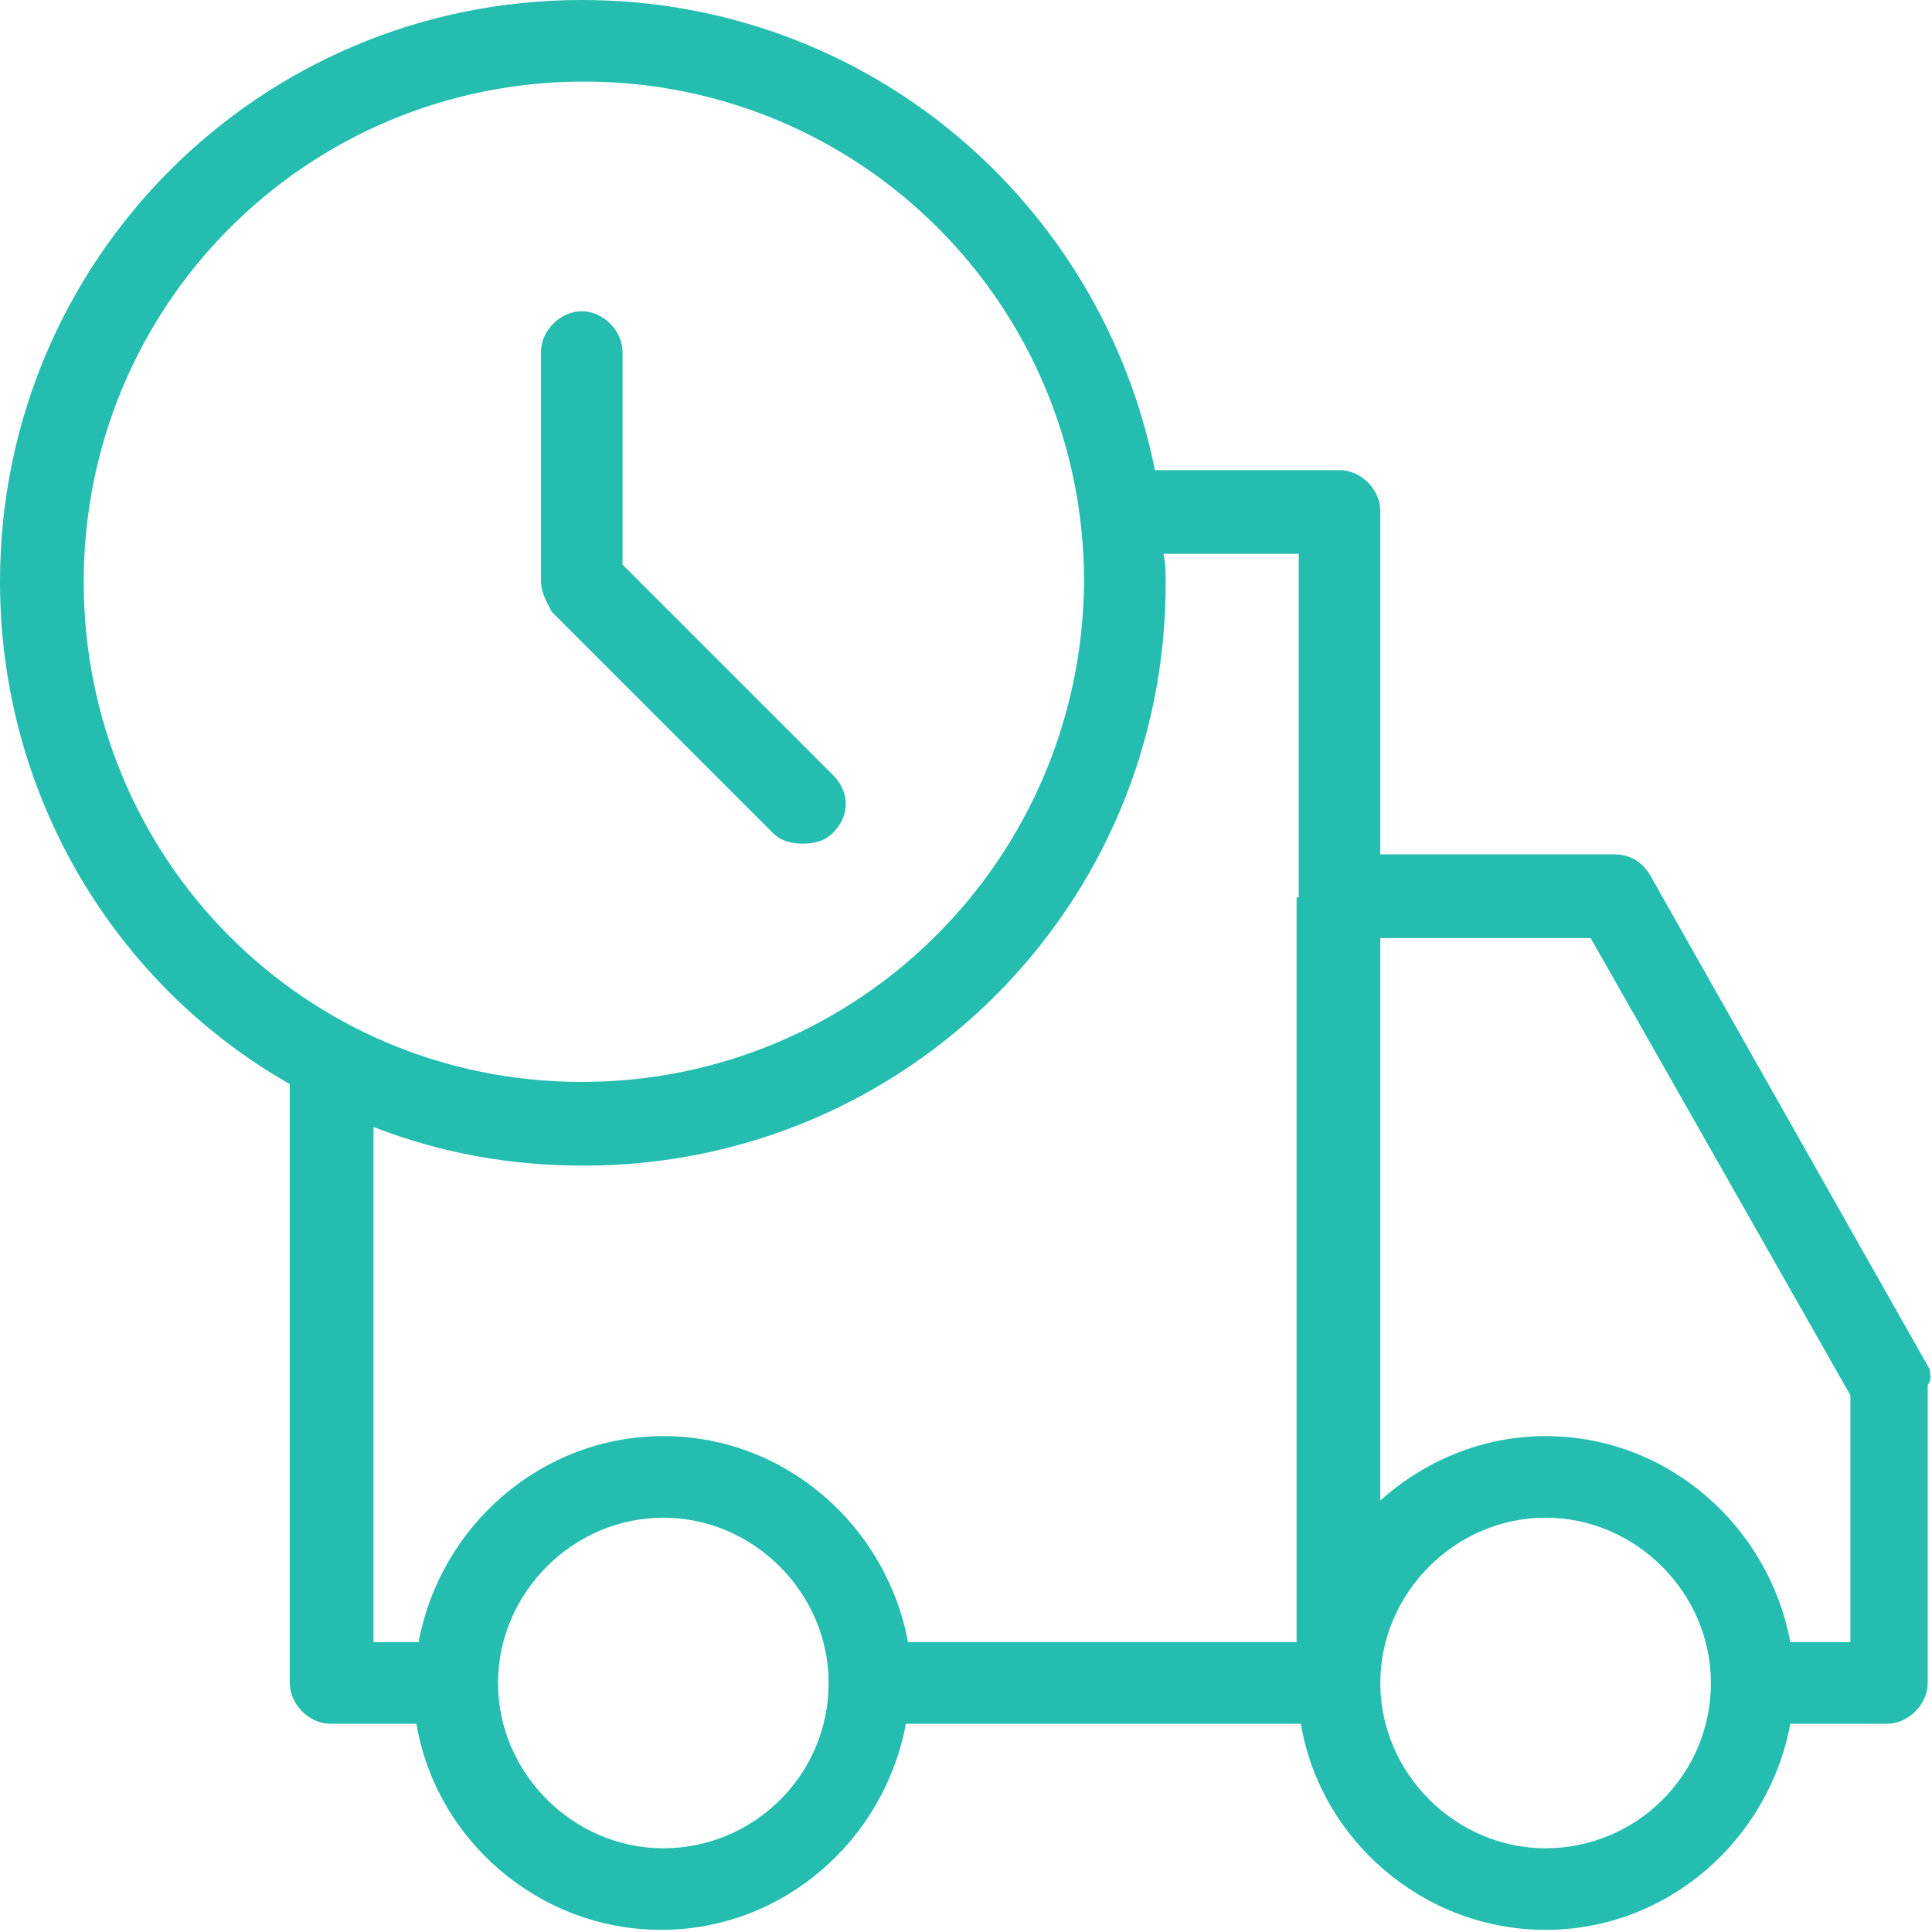 <?xml version="1.0" encoding="utf-8"?>
<!-- Generator: Adobe Illustrator 26.3.1, SVG Export Plug-In . SVG Version: 6.00 Build 0)  -->
<svg version="1.1" id="Calque_1" xmlns="http://www.w3.org/2000/svg" xmlns:xlink="http://www.w3.org/1999/xlink" x="0px" y="0px"
	 viewBox="0 0 90 90" enable-background="new 0 0 90 90" xml:space="preserve">
<g>
	<g>
		<g>
			<path fill="#24BDB0" d="M89.9,63.8L77,41c-0.4-0.8-1-1.2-1.8-1.2H64.3V23.8c0-1-0.9-1.9-1.9-1.9h-8.6C51.3,9.4,40.4,0,27.1,0l0,0
				C12.1,0,0,12.1,0,27.1l0,0c0,10,5.4,18.8,13.5,23.4v27.9c0,1,0.9,1.9,1.9,1.9h4c0.9,5.4,5.7,9.6,11.4,9.6s10.4-4.2,11.4-9.6h18.4
				c0.9,5.4,5.7,9.6,11.4,9.6s10.4-4.2,11.4-9.6h4.5c1,0,1.9-0.9,1.9-1.9V64.5C90,64.3,89.9,64,89.9,63.8L89.9,63.8z M3.9,27.1
				c0-12.9,10.4-23.3,23.3-23.3s23.3,10.4,23.3,23.3C50.4,40,40,50.4,27.1,50.4S3.9,40,3.9,27.1L3.9,27.1z M30.9,86.1
				c-4.2,0-7.7-3.5-7.7-7.7c0-4.2,3.5-7.7,7.7-7.7s7.7,3.5,7.7,7.7C38.6,82.7,35.1,86.1,30.9,86.1L30.9,86.1z M60.4,41.8v27.8v6.9
				H42.3c-1-5.4-5.7-9.6-11.4-9.6s-10.4,4.2-11.4,9.6h-2.1v-24c3.1,1.2,6.3,1.8,9.8,1.8l0,0c15,0,27.1-12.1,27.1-27.1l0,0
				c0-0.5,0-0.9-0.1-1.4h6.3V41.8L60.4,41.8z M72,86.1c-4.2,0-7.7-3.5-7.7-7.7c0-4.2,3.5-7.7,7.7-7.7s7.7,3.5,7.7,7.7
				C79.7,82.7,76.2,86.1,72,86.1L72,86.1z M86.1,76.5h-2.7c-1-5.4-5.7-9.6-11.4-9.6c-3,0-5.7,1.2-7.7,3v-0.3V43.7h9.8l12.1,21.3
				V76.5L86.1,76.5L86.1,76.5z"/>
			<path fill="#24BDB0" d="M37.4,39.3c0.5,0,1-0.1,1.4-0.5c0.8-0.8,0.8-1.9,0-2.7l-9.8-9.8v-9.9c0-1-0.9-1.9-1.9-1.9
				c-1,0-1.9,0.9-1.9,1.9v10.7c0,0.5,0.3,1,0.5,1.4L36,38.8C36.4,39.2,36.9,39.3,37.4,39.3L37.4,39.3z"/>
		</g>
	</g>
</g>
</svg>
